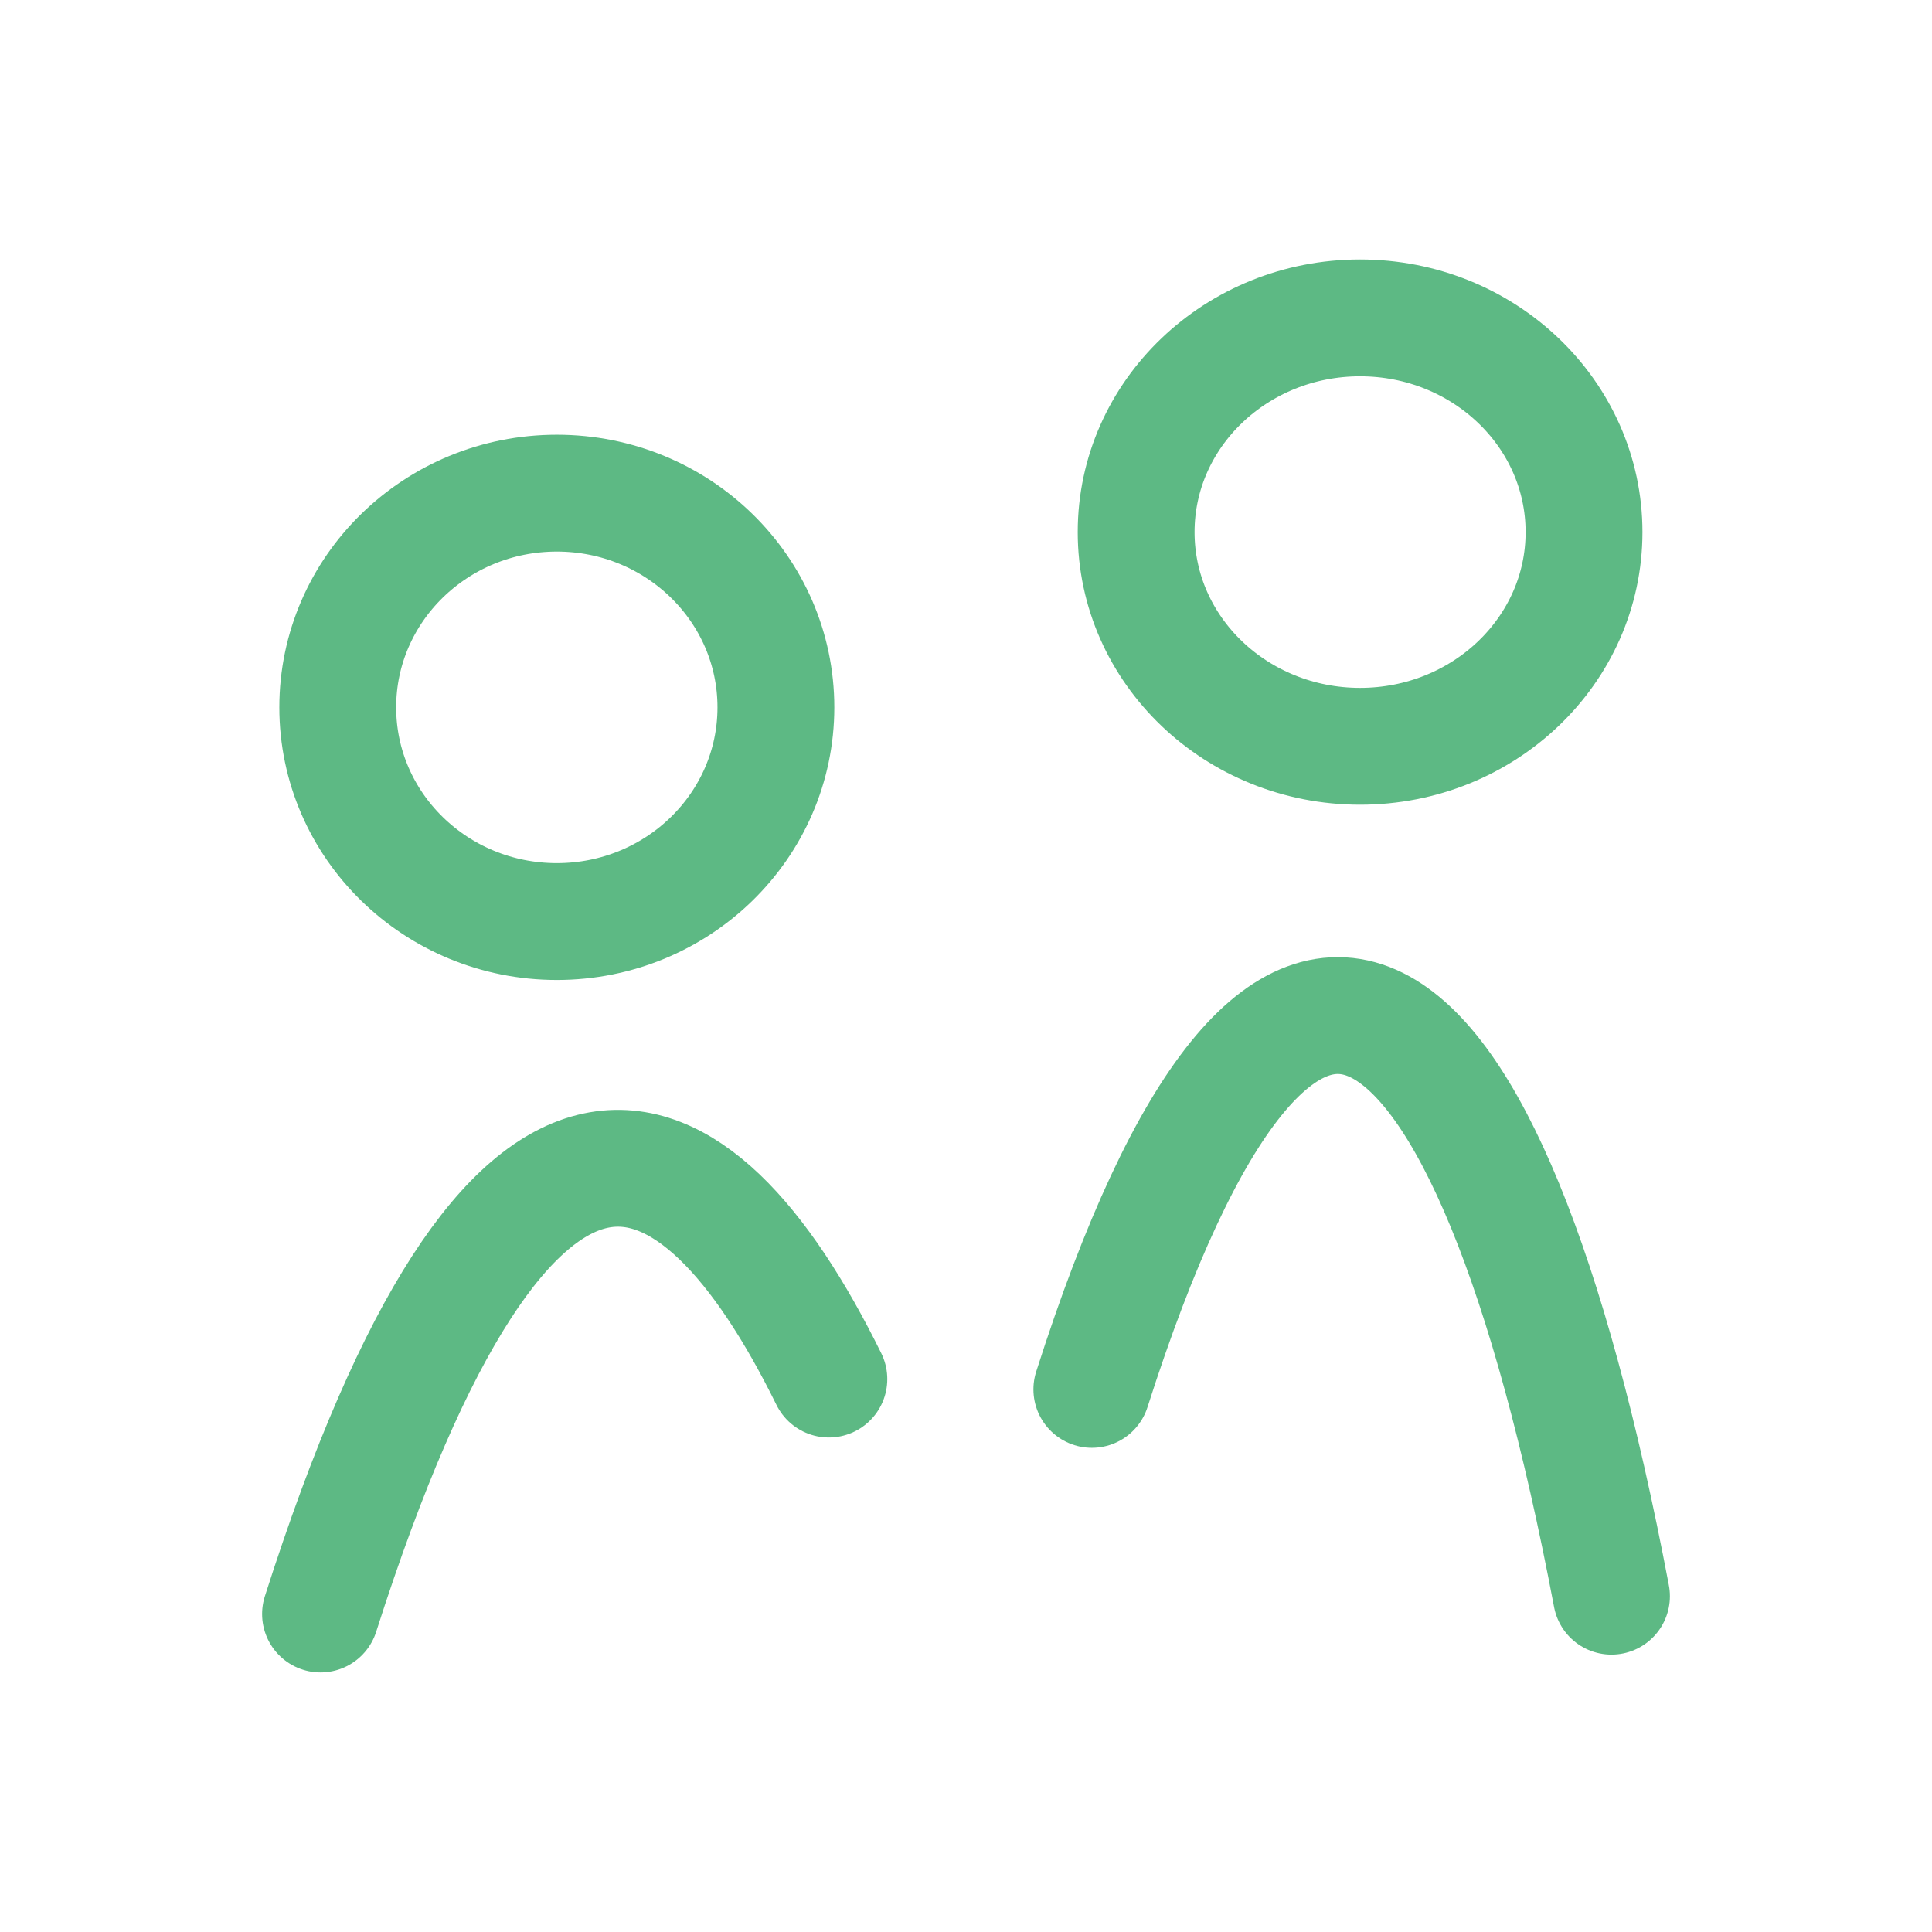 <?xml version="1.0" encoding="UTF-8"?>
<svg xmlns="http://www.w3.org/2000/svg" id="Ebene_1" data-name="Ebene 1" viewBox="0 0 198.43 198.43">
  <defs>
    <style>
      .cls-1 {
        stroke-linecap: round;
      }

      .cls-1, .cls-2 {
        fill: none;
        stroke: #5db984;
        stroke-width: 12px;
      }
    </style>
  </defs>
  <path class="cls-1" d="m32.92,165.77c19.55-61.18,38.37-52.2,52.21-24.13"></path>
  <path class="cls-1" d="m112.14,142.7c19.55-61.18,40.68-45.67,53.37,21.24"></path>
  <ellipse class="cls-2" cx="139.69" cy="54.65" rx="23" ry="22"></ellipse>
  <ellipse class="cls-2" cx="57.19" cy="72.65" rx="22.5" ry="22"></ellipse>
</svg>
